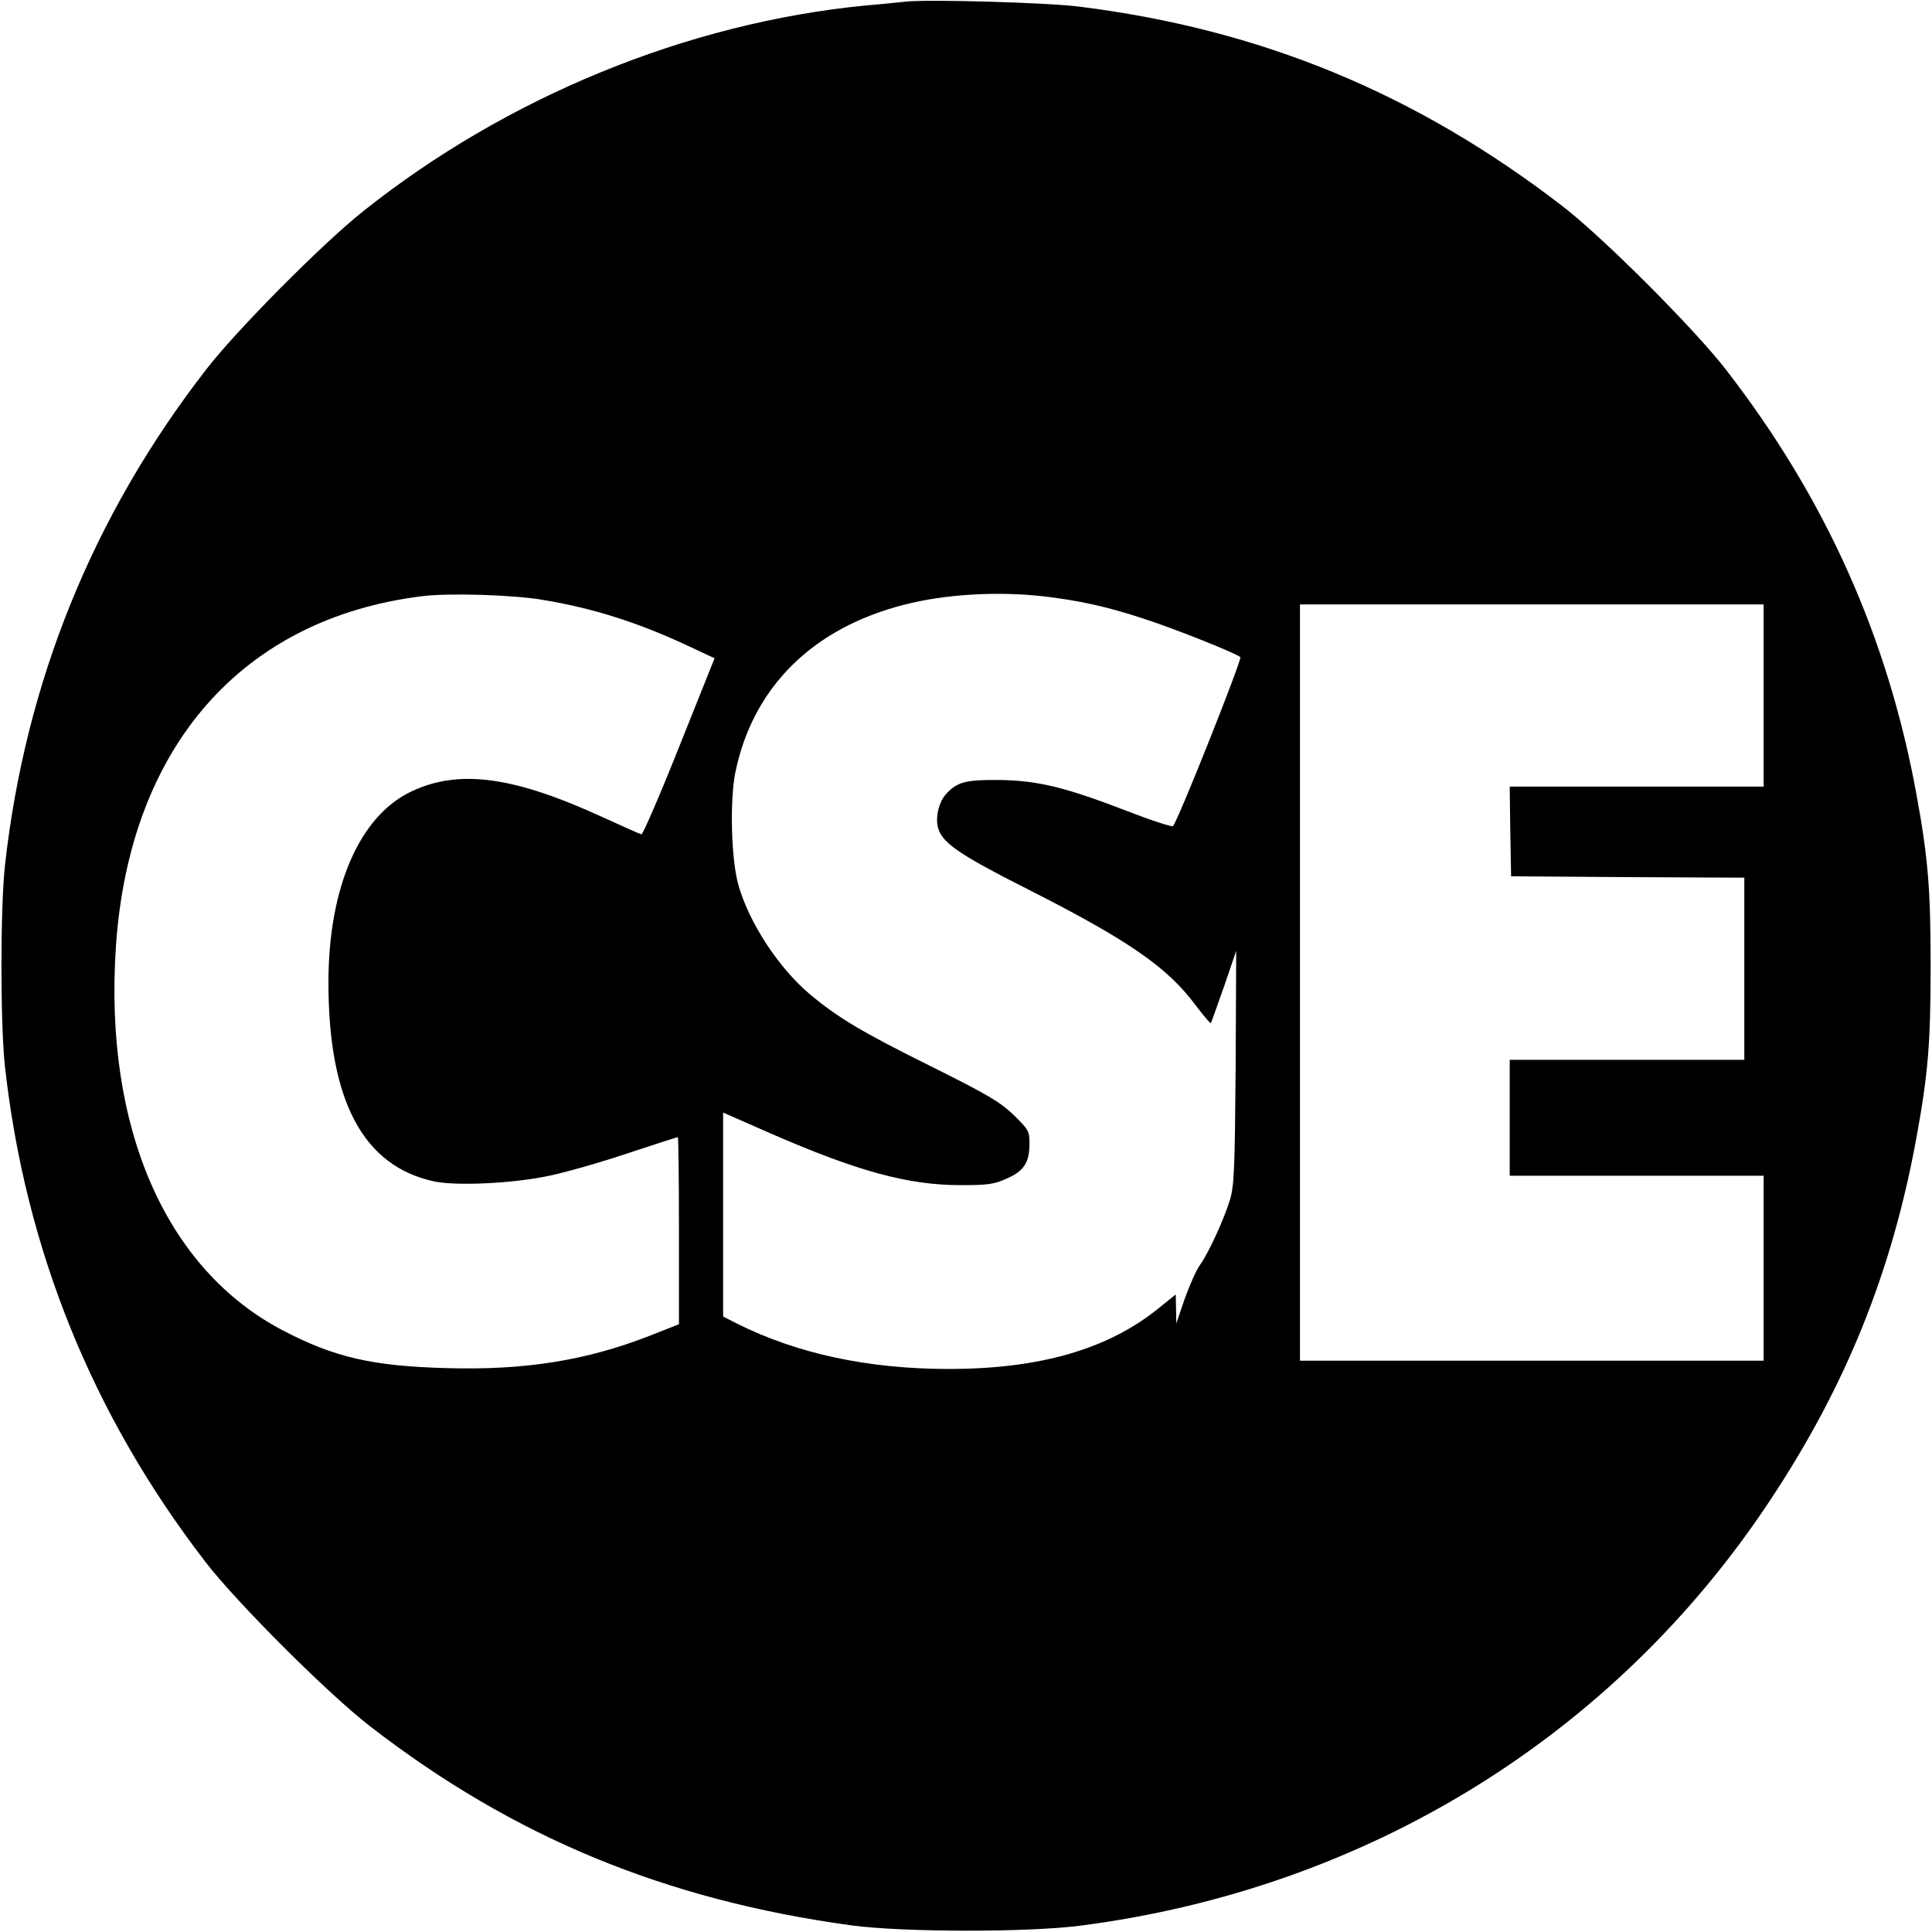 <?xml version="1.0" standalone="no"?>
<!DOCTYPE svg PUBLIC "-//W3C//DTD SVG 20010904//EN"
 "http://www.w3.org/TR/2001/REC-SVG-20010904/DTD/svg10.dtd">
<svg version="1.0" xmlns="http://www.w3.org/2000/svg"
 width="700pt" height="700pt" viewBox="0 0 700 700"
 preserveAspectRatio="xMidYMid meet">
<g transform="translate(0,700) scale(0.1,-0.1)"
fill="#000000" stroke="none">
<path d="M3280 6994 c-19 -2 -84 -9 -145 -14 -645 -63 -1299 -331 -1820 -746
-147 -117 -459 -431 -569 -574 -410 -529 -654 -1132 -728 -1795 -17 -155 -17
-575 0 -730 74 -663 317 -1263 727 -1795 114 -148 446 -479 595 -594 519 -402
1071 -630 1745 -722 185 -25 635 -26 830 -1 1036 134 1934 687 2499 1542 275
415 441 827 530 1315 42 231 51 341 51 620 0 279 -9 389 -51 620 -104 571
-330 1075 -690 1540 -116 150 -447 481 -594 594 -530 408 -1092 640 -1750 722
-117 15 -552 27 -630 18z m-1310 -2168 c180 -30 344 -82 527 -168 l92 -43
-128 -320 c-70 -176 -132 -319 -137 -318 -5 1 -68 29 -140 62 -322 148 -520
175 -692 94 -189 -88 -302 -348 -302 -693 0 -427 125 -664 381 -720 80 -18
288 -8 419 20 58 12 185 48 283 81 98 32 180 59 183 59 2 0 4 -153 4 -339 l0
-339 -104 -41 c-230 -90 -452 -126 -736 -118 -270 7 -408 39 -594 136 -426
222 -650 736 -606 1392 49 722 456 1188 1110 1269 97 12 332 5 440 -14z m1805
14 c133 -15 236 -38 367 -81 117 -38 335 -125 352 -140 7 -7 -224 -589 -244
-612 -3 -4 -78 20 -165 54 -226 87 -324 111 -465 113 -121 1 -153 -7 -193 -52
-24 -26 -37 -77 -30 -114 12 -59 68 -99 329 -231 363 -184 504 -282 605 -418
29 -38 54 -68 56 -66 2 3 23 62 48 133 l44 129 -2 -420 c-3 -363 -5 -428 -20
-480 -21 -70 -77 -193 -109 -238 -13 -17 -37 -72 -55 -121 l-31 -91 -1 52 -1
53 -62 -50 c-184 -149 -431 -220 -761 -220 -293 0 -551 56 -768 165 l-49 25 0
369 0 370 173 -76 c312 -136 496 -187 687 -187 99 0 122 3 168 24 62 27 82 58
82 127 0 44 -3 50 -57 103 -49 47 -94 74 -297 175 -252 125 -341 178 -442 263
-113 95 -221 260 -259 397 -26 93 -31 303 -11 405 63 309 279 524 612 609 148
38 334 49 499 31z m2615 -360 l0 -330 -460 0 -460 0 2 -162 3 -163 423 -3 422
-2 0 -330 0 -330 -425 0 -425 0 0 -210 0 -210 460 0 460 0 0 -335 0 -335 -840
0 -840 0 0 1370 0 1370 840 0 840 0 0 -330z"/>
</g>
</svg>
